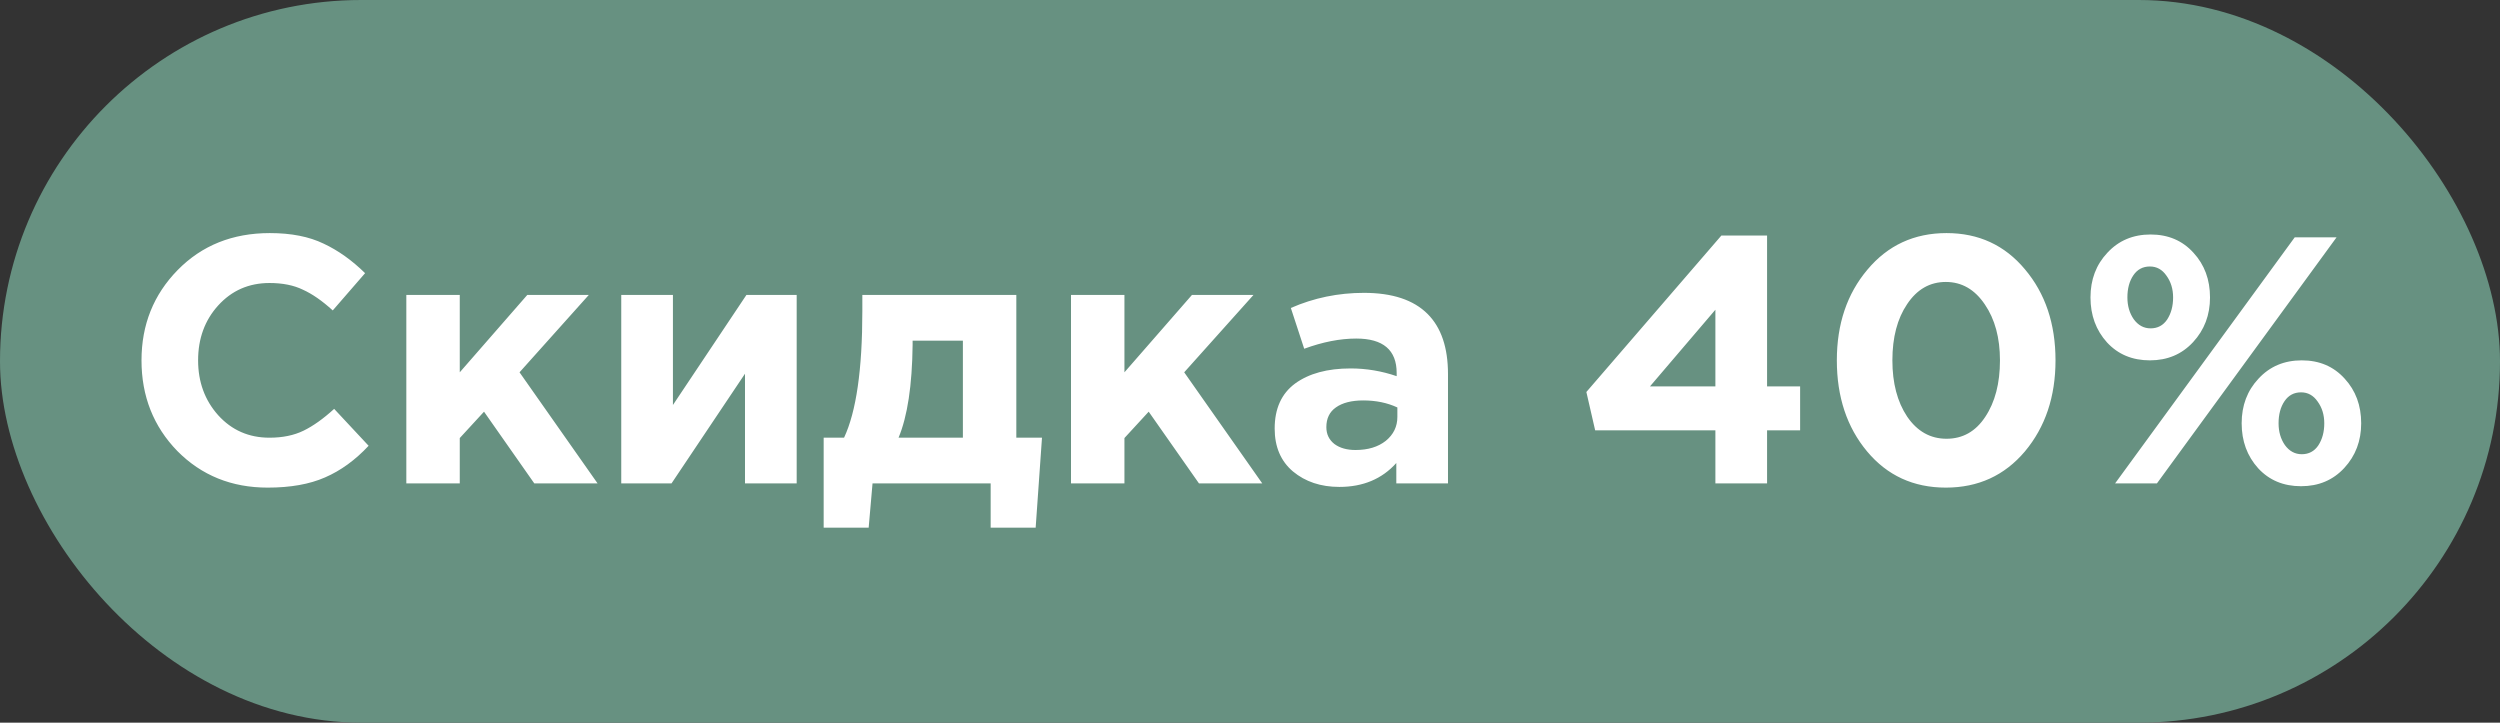 <?xml version="1.0" encoding="UTF-8"?> <svg xmlns="http://www.w3.org/2000/svg" width="512" height="148" viewBox="0 0 512 148" fill="none"><rect x="0" y="0" width="512" height="148" fill="#333333" stroke="none"/><rect width="512" height="148" rx="74" fill="#679181"></rect><path d="M54.828 99.864C47.436 99.864 41.268 97.368 36.324 92.376C31.428 87.336 28.98 81.144 28.98 73.8C28.98 66.504 31.452 60.336 36.396 55.296C41.34 50.256 47.628 47.736 55.26 47.736C59.628 47.736 63.3 48.456 66.276 49.896C69.252 51.288 72.084 53.304 74.772 55.944L68.148 63.576C65.988 61.608 63.948 60.192 62.028 59.328C60.156 58.416 57.876 57.96 55.188 57.96C50.964 57.96 47.46 59.496 44.676 62.568C41.94 65.592 40.572 69.336 40.572 73.8C40.572 78.216 41.94 81.96 44.676 85.032C47.46 88.104 50.964 89.64 55.188 89.64C57.876 89.64 60.204 89.16 62.172 88.2C64.14 87.24 66.228 85.752 68.436 83.736L75.492 91.296C72.756 94.224 69.78 96.384 66.564 97.776C63.396 99.168 59.484 99.864 54.828 99.864ZM83.216 99V60.408H94.16V76.248L107.984 60.408H120.584L106.4 76.248L122.384 99H109.424L99.128 84.312L94.16 89.712V99H83.216ZM163.16 60.408V99H152.576V76.536L137.528 99H127.232V60.408H137.816V82.944L152.864 60.408H163.16ZM184.023 89.64H197.199V69.768H186.903V70.632C186.807 78.936 185.847 85.272 184.023 89.64ZM202.887 99H178.695L177.903 108.072H168.687V89.64H172.863C175.359 84.312 176.607 75.672 176.607 63.72V60.408H208.143V89.64H213.399L212.103 108.072H202.887V99ZM219.341 99V60.408H230.285V76.248L244.109 60.408H256.709L242.525 76.248L258.509 99H245.549L235.253 84.312L230.285 89.712V99H219.341ZM274.301 99.72C270.509 99.72 267.341 98.664 264.797 96.552C262.301 94.44 261.053 91.512 261.053 87.768C261.053 83.688 262.445 80.616 265.229 78.552C268.061 76.488 271.853 75.456 276.605 75.456C279.821 75.456 282.965 75.984 286.037 77.04V76.392C286.037 71.688 283.277 69.336 277.757 69.336C274.445 69.336 270.893 70.032 267.101 71.424L264.365 63.072C269.069 61.008 274.061 59.976 279.341 59.976C285.149 59.976 289.493 61.416 292.373 64.296C295.157 67.08 296.549 71.184 296.549 76.608V99H285.965V94.824C283.037 98.088 279.149 99.72 274.301 99.72ZM277.613 92.16C280.157 92.16 282.221 91.536 283.805 90.288C285.389 88.992 286.181 87.36 286.181 85.392V83.448C284.117 82.488 281.789 82.008 279.197 82.008C276.797 82.008 274.925 82.488 273.581 83.448C272.285 84.36 271.637 85.704 271.637 87.48C271.637 88.92 272.189 90.072 273.293 90.936C274.397 91.752 275.837 92.16 277.613 92.16ZM351.312 99V88.128H326.688L324.888 80.28L352.536 48.24H361.896V79.128H368.664V88.128H361.896V99H351.312ZM337.92 79.128H351.312V63.432L337.92 79.128ZM414.705 92.448C410.529 97.392 405.129 99.864 398.505 99.864C391.881 99.864 386.505 97.392 382.377 92.448C378.249 87.504 376.185 81.288 376.185 73.8C376.185 66.36 378.273 60.168 382.449 55.224C386.625 50.232 392.025 47.736 398.649 47.736C405.225 47.736 410.577 50.208 414.705 55.152C418.881 60.096 420.969 66.312 420.969 73.8C420.969 81.24 418.881 87.456 414.705 92.448ZM390.585 85.32C392.649 88.344 395.337 89.856 398.649 89.856C401.961 89.856 404.601 88.368 406.569 85.392C408.585 82.368 409.593 78.504 409.593 73.8C409.593 69.192 408.561 65.376 406.497 62.352C404.433 59.28 401.769 57.744 398.505 57.744C395.241 57.744 392.601 59.256 390.585 62.28C388.569 65.256 387.561 69.096 387.561 73.8C387.561 78.456 388.569 82.296 390.585 85.32ZM449.155 70.056C446.851 72.552 443.899 73.8 440.299 73.8C436.699 73.8 433.771 72.576 431.515 70.128C429.259 67.632 428.131 64.56 428.131 60.912C428.131 57.264 429.283 54.216 431.587 51.768C433.891 49.272 436.843 48.024 440.443 48.024C444.043 48.024 446.971 49.272 449.227 51.768C451.483 54.216 452.611 57.264 452.611 60.912C452.611 64.512 451.459 67.56 449.155 70.056ZM433.171 99L469.963 48.6H478.531L441.739 99H433.171ZM480.115 95.832C477.811 98.328 474.859 99.576 471.259 99.576C467.659 99.576 464.731 98.352 462.475 95.904C460.219 93.408 459.091 90.336 459.091 86.688C459.091 83.04 460.243 79.992 462.547 77.544C464.851 75.048 467.803 73.8 471.403 73.8C475.003 73.8 477.931 75.048 480.187 77.544C482.443 79.992 483.571 83.04 483.571 86.688C483.571 90.288 482.419 93.336 480.115 95.832ZM440.443 67.248C441.883 67.248 443.011 66.648 443.827 65.448C444.643 64.2 445.051 62.688 445.051 60.912C445.051 59.184 444.595 57.696 443.683 56.448C442.819 55.2 441.691 54.576 440.299 54.576C438.859 54.576 437.731 55.176 436.915 56.376C436.099 57.576 435.691 59.088 435.691 60.912C435.691 62.64 436.123 64.128 436.987 65.376C437.899 66.624 439.051 67.248 440.443 67.248ZM471.403 93.024C472.843 93.024 473.971 92.424 474.787 91.224C475.603 89.976 476.011 88.464 476.011 86.688C476.011 84.96 475.555 83.472 474.643 82.224C473.779 80.976 472.651 80.352 471.259 80.352C469.819 80.352 468.691 80.952 467.875 82.152C467.059 83.352 466.651 84.864 466.651 86.688C466.651 88.416 467.083 89.904 467.947 91.152C468.859 92.4 470.011 93.024 471.403 93.024Z" fill="white"></path></svg> 